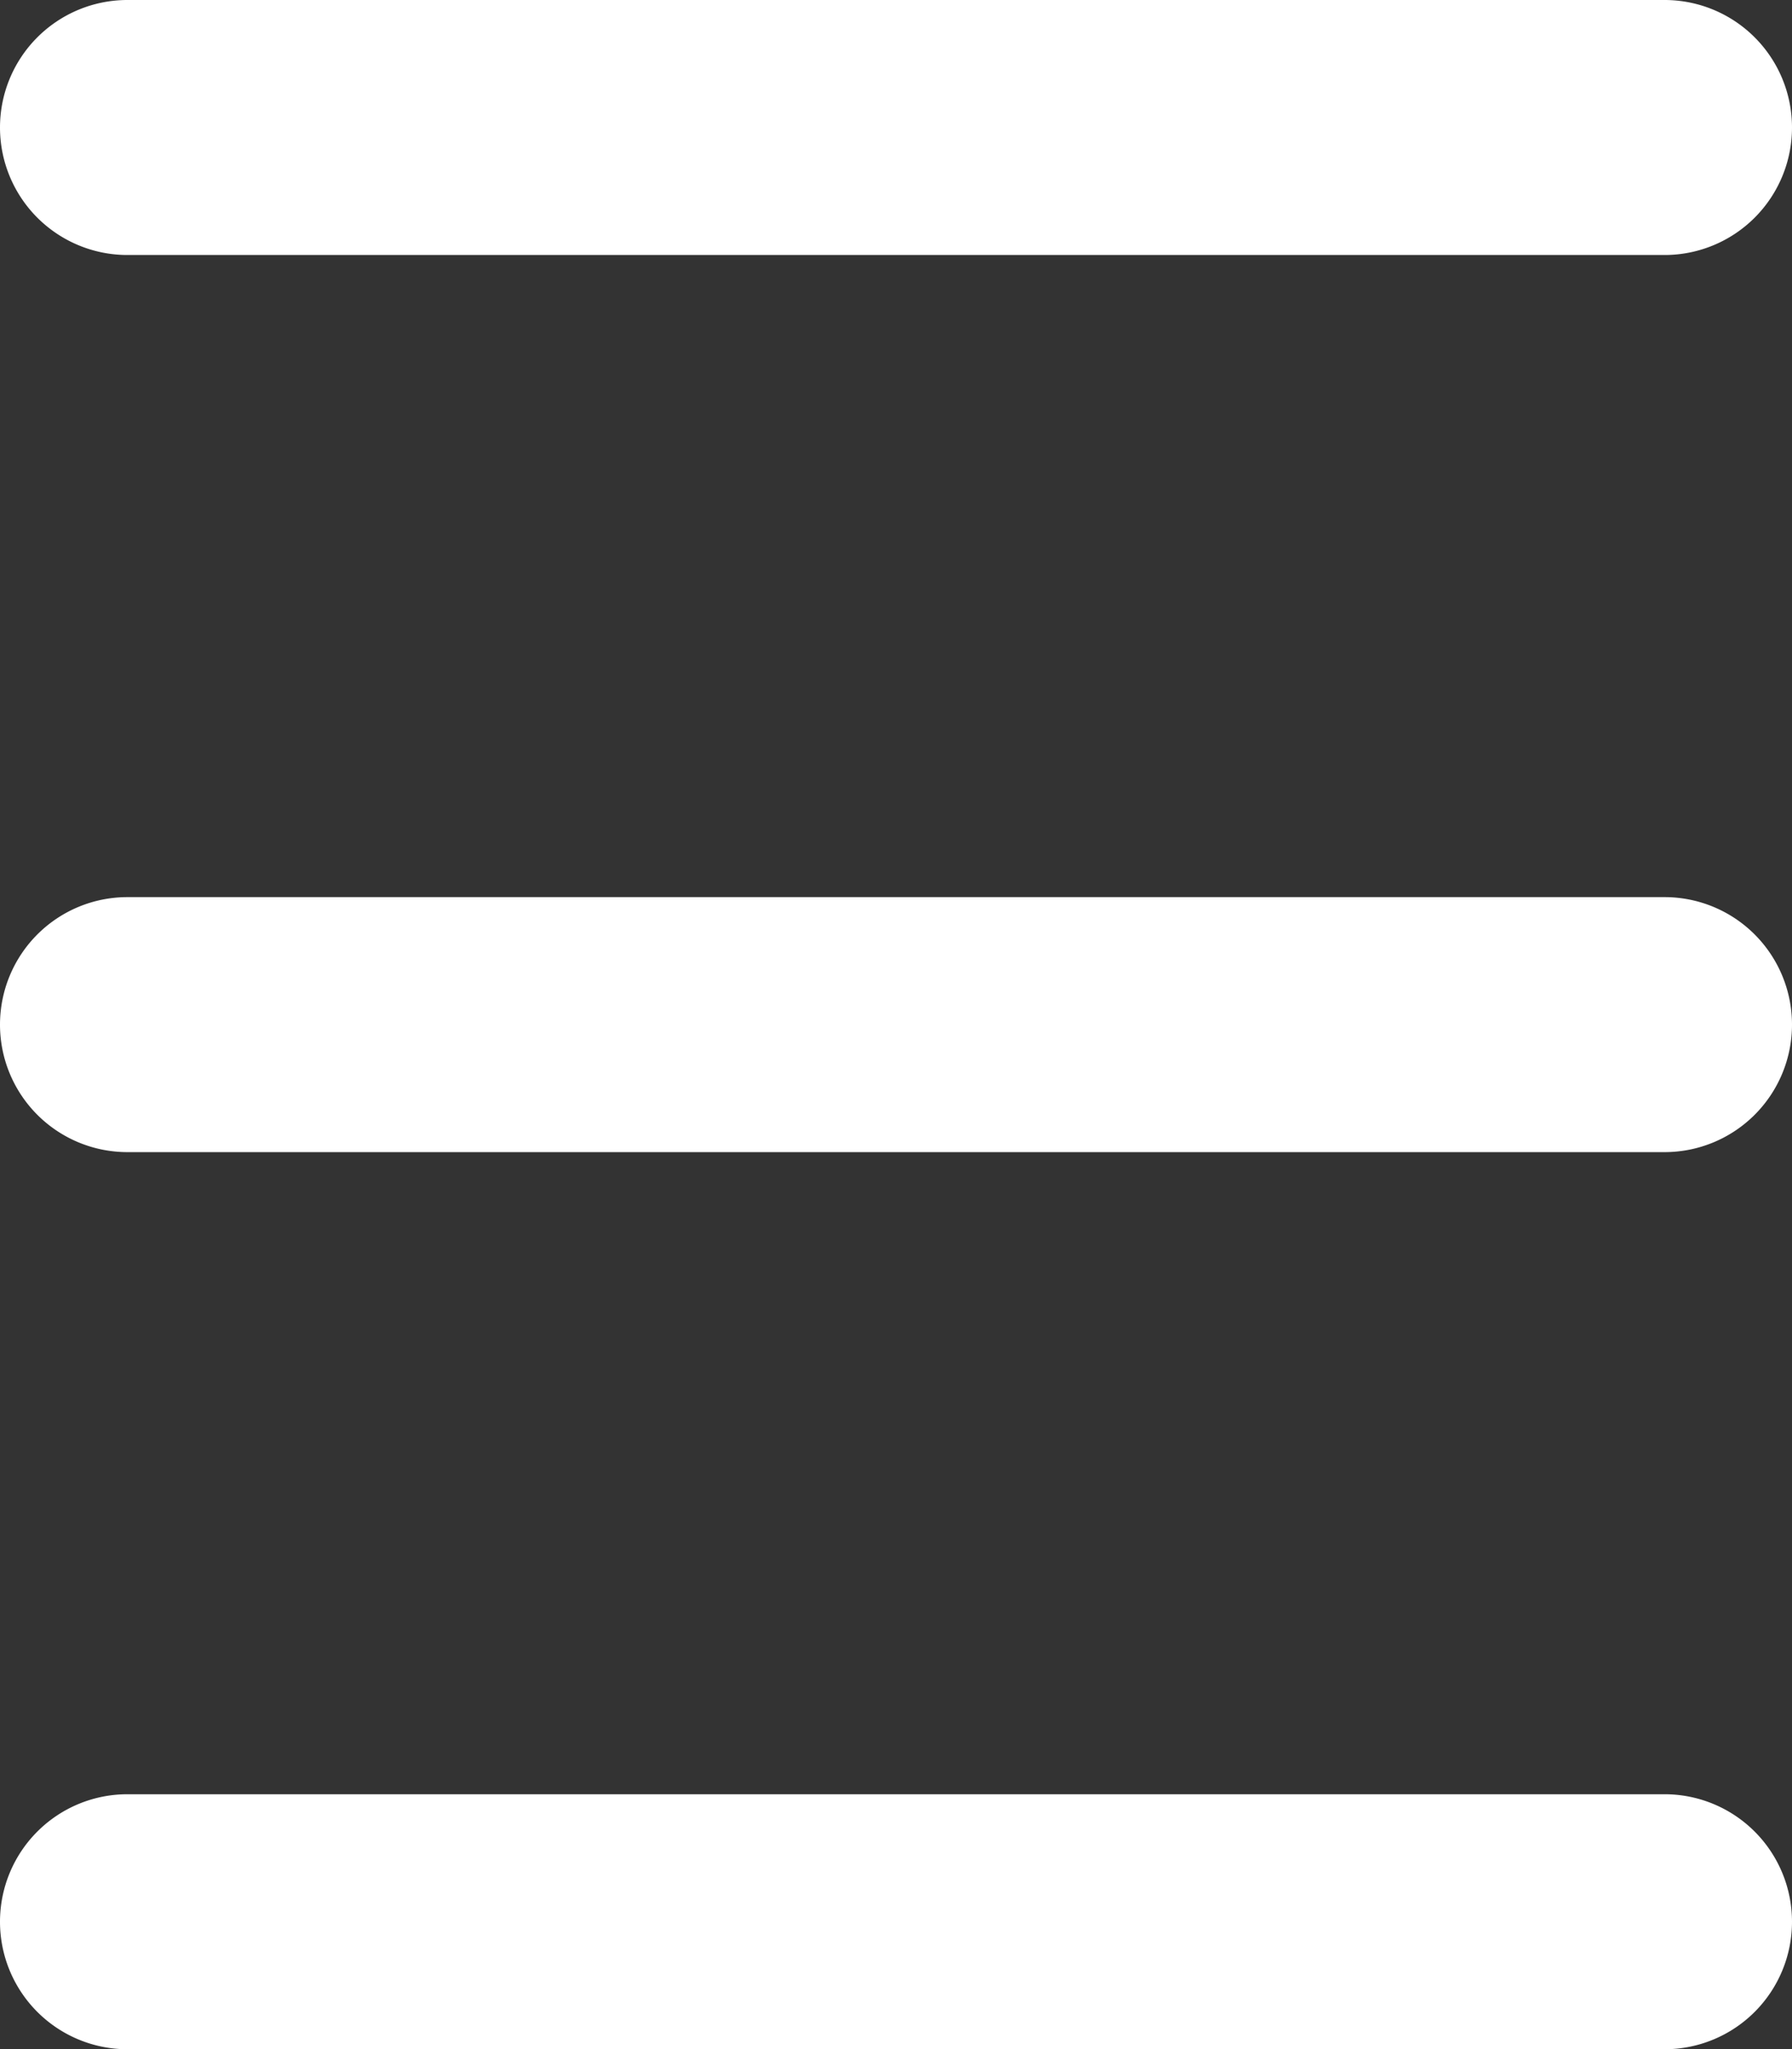 <svg xmlns="http://www.w3.org/2000/svg" width="21.093" height="24.108" viewBox="0 0 21.093 24.108">
  <rect x="0" y="0" width="21.093" height="24.108" fill="#333333" stroke="none"/>
  <g id="Group_2" data-name="Group 2" transform="translate(-2.064 0.827)">
    <g id="Group" transform="translate(3.564 0.673)">
      <path id="Stroke_4" data-name="Stroke 4" d="M18.093,2H0A1.5,1.5,0,0,1-1.5.5,1.5,1.5,0,0,1,0-1H18.093a1.5,1.5,0,0,1,0,3Z" transform="translate(0 10.054)" fill="#fff"/>
      <path id="Stroke_6" data-name="Stroke 6" d="M18.093,2H0A1.5,1.5,0,0,1-1.5.5,1.5,1.5,0,0,1,0-1H18.093a1.5,1.5,0,0,1,0,3Z" transform="translate(0 20.608)" fill="#fff"/>
      <path id="Stroke_4_Copy" data-name="Stroke 4 Copy" d="M18.093,2H0A1.5,1.5,0,0,1-1.5.5,1.5,1.5,0,0,1,0-1H18.093a1.5,1.5,0,0,1,0,3Z" transform="translate(0 -0.5)" fill="#fff"/>
    </g>
  </g>
</svg>
